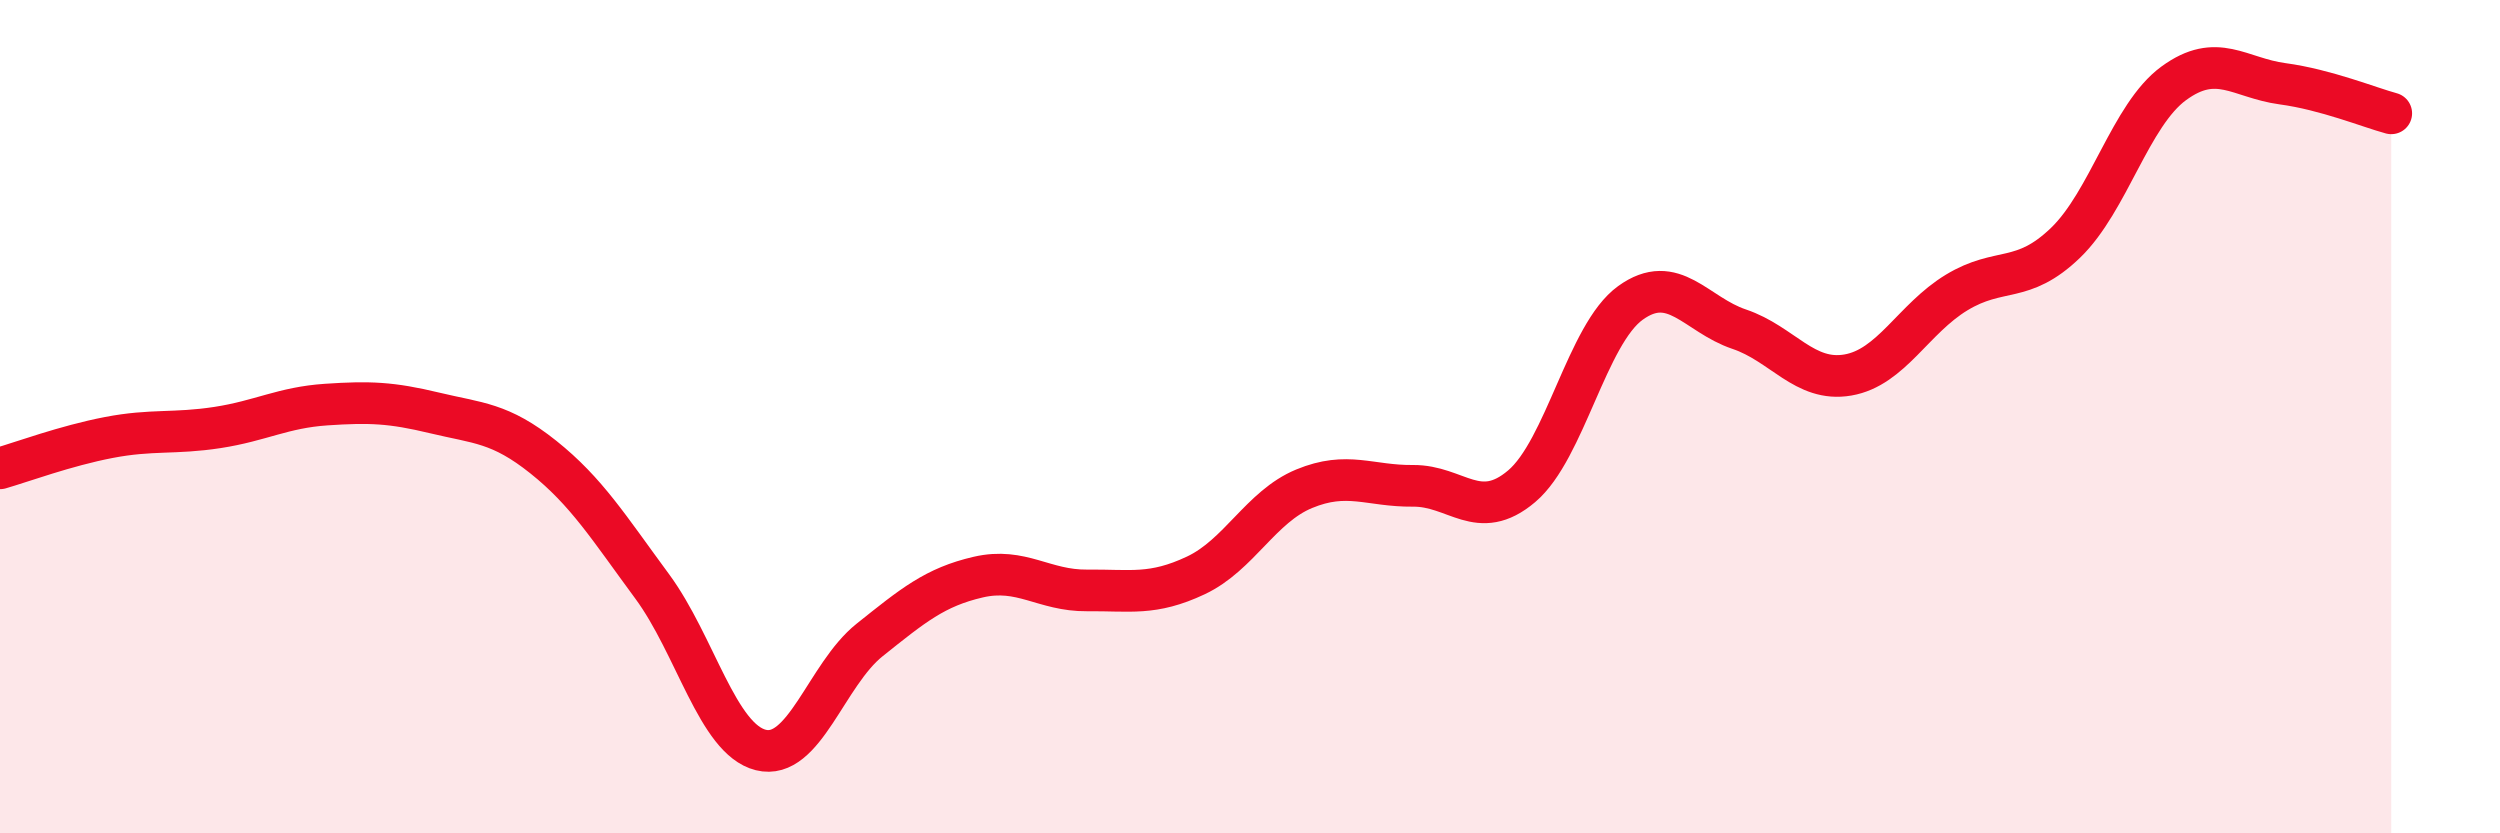 
    <svg width="60" height="20" viewBox="0 0 60 20" xmlns="http://www.w3.org/2000/svg">
      <path
        d="M 0,11.24 C 0.52,11.09 1.57,10.7 2.61,10.5 C 3.65,10.3 4.18,10.42 5.22,10.26 C 6.26,10.1 6.79,9.78 7.83,9.71 C 8.87,9.64 9.39,9.66 10.43,9.91 C 11.47,10.16 12,10.14 13.04,10.97 C 14.08,11.8 14.61,12.66 15.65,14.07 C 16.69,15.48 17.22,17.74 18.26,18 C 19.3,18.26 19.83,16.19 20.87,15.36 C 21.91,14.53 22.44,14.09 23.48,13.85 C 24.52,13.61 25.05,14.18 26.09,14.17 C 27.13,14.16 27.66,14.3 28.7,13.81 C 29.74,13.32 30.26,12.16 31.3,11.73 C 32.34,11.3 32.87,11.67 33.91,11.66 C 34.95,11.65 35.48,12.55 36.52,11.67 C 37.56,10.79 38.09,8.02 39.13,7.27 C 40.17,6.52 40.7,7.55 41.74,7.9 C 42.78,8.25 43.31,9.18 44.35,9 C 45.39,8.82 45.92,7.65 46.96,7.02 C 48,6.39 48.53,6.83 49.57,5.83 C 50.61,4.83 51.13,2.76 52.17,2 C 53.21,1.24 53.74,1.87 54.78,2.01 C 55.82,2.15 56.87,2.58 57.39,2.72L57.39 20L0 20Z"
        fill="#EB0A25"
        opacity="0.1"
        stroke-linecap="round"
        stroke-linejoin="round"
      />
      <path
        d="M 0,11.24 C 0.52,11.09 1.57,10.7 2.61,10.5 C 3.65,10.3 4.18,10.42 5.22,10.26 C 6.26,10.1 6.79,9.78 7.83,9.71 C 8.87,9.64 9.39,9.66 10.43,9.91 C 11.47,10.16 12,10.14 13.04,10.97 C 14.08,11.8 14.61,12.66 15.65,14.07 C 16.69,15.48 17.22,17.74 18.26,18 C 19.3,18.26 19.83,16.19 20.87,15.36 C 21.91,14.53 22.44,14.09 23.48,13.85 C 24.52,13.61 25.05,14.18 26.09,14.17 C 27.13,14.16 27.66,14.3 28.7,13.81 C 29.74,13.32 30.26,12.16 31.3,11.73 C 32.34,11.3 32.87,11.67 33.91,11.66 C 34.95,11.65 35.48,12.55 36.52,11.67 C 37.56,10.79 38.09,8.02 39.13,7.27 C 40.17,6.52 40.7,7.55 41.74,7.9 C 42.78,8.25 43.31,9.18 44.35,9 C 45.39,8.82 45.92,7.65 46.96,7.02 C 48,6.39 48.53,6.83 49.57,5.83 C 50.61,4.83 51.13,2.76 52.17,2 C 53.21,1.24 53.74,1.87 54.78,2.01 C 55.82,2.15 56.87,2.58 57.39,2.72"
        stroke="#EB0A25"
        stroke-width="1"
        fill="none"
        stroke-linecap="round"
        stroke-linejoin="round"
      />
    </svg>
  